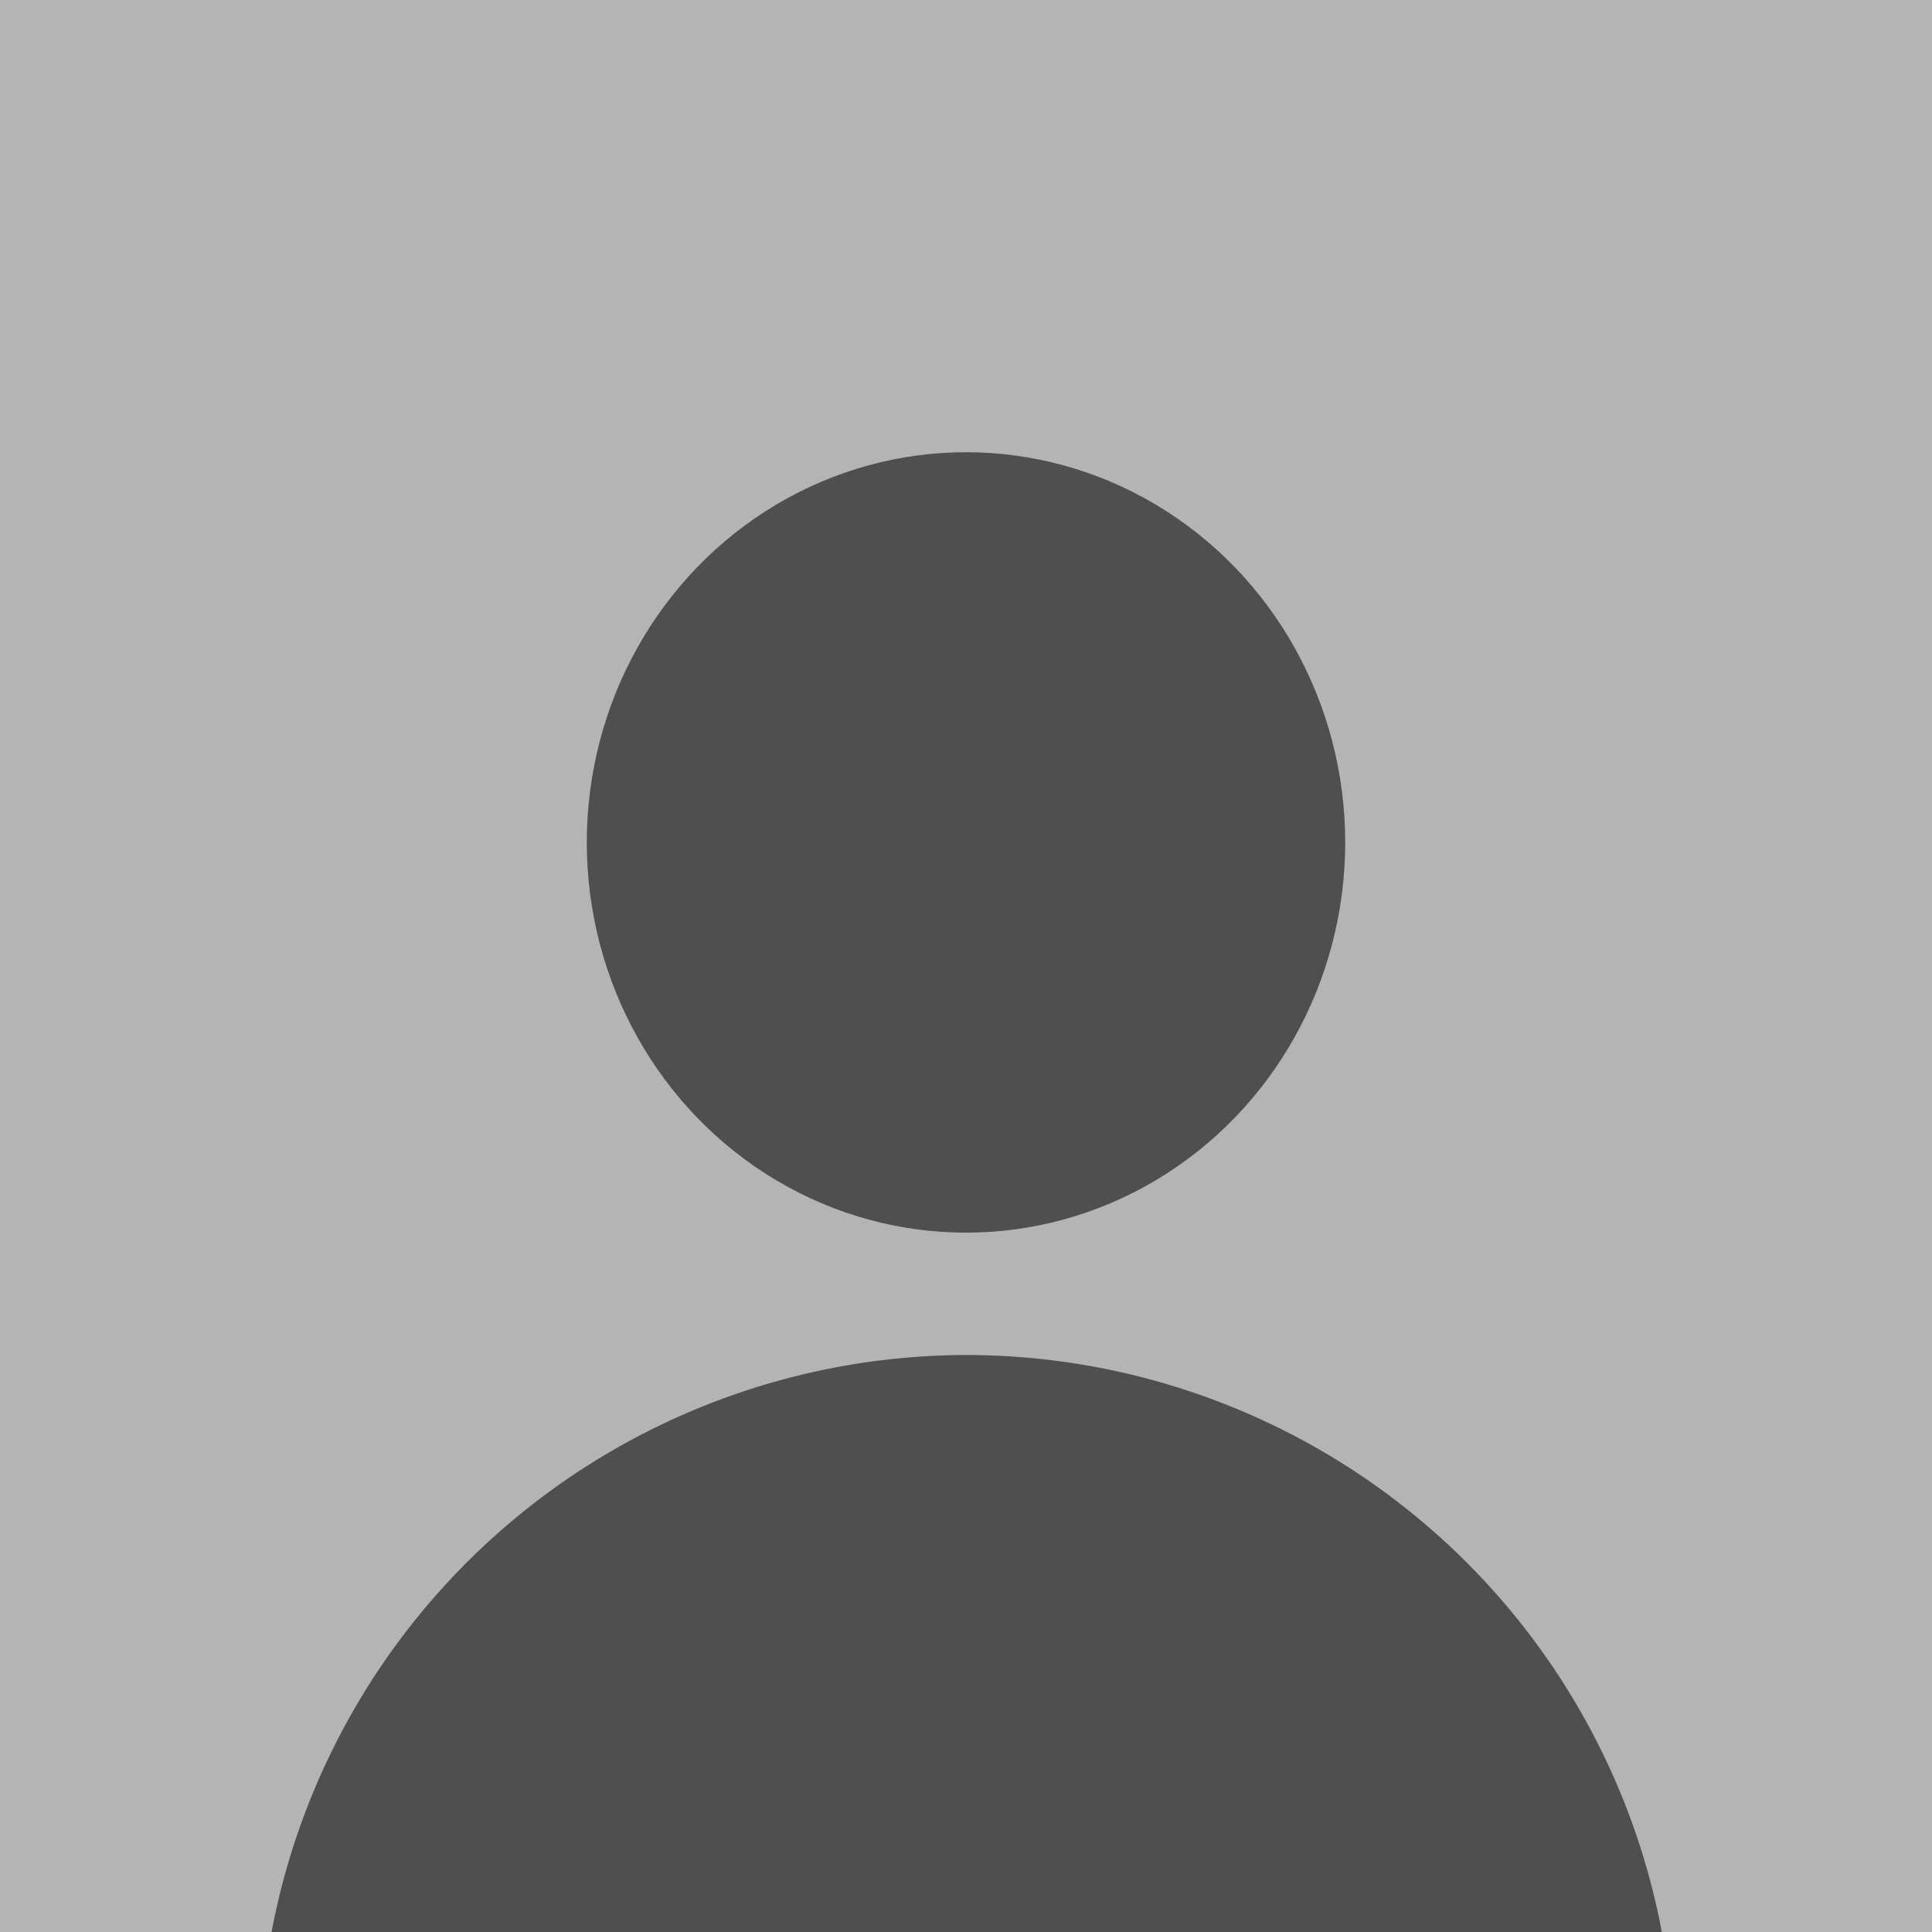 <?xml version="1.0" encoding="UTF-8" standalone="no"?>
<!-- Created with Inkscape (http://www.inkscape.org/) -->

<svg
   width="79.948mm"
   height="79.948mm"
   viewBox="0 0 79.948 79.948"
   version="1.1"
   id="svg1"
   inkscape:version="1.3.2 (091e20e, 2023-11-25, custom)"
   sodipodi:docname="user.svg"
   xmlns:inkscape="http://www.inkscape.org/namespaces/inkscape"
   xmlns:sodipodi="http://sodipodi.sourceforge.net/DTD/sodipodi-0.dtd"
   xmlns="http://www.w3.org/2000/svg"
   xmlns:svg="http://www.w3.org/2000/svg">
  <sodipodi:namedview
     id="namedview1"
     pagecolor="#ffffff"
     bordercolor="#000000"
     borderopacity="0.25"
     inkscape:showpageshadow="2"
     inkscape:pageopacity="0.0"
     inkscape:pagecheckerboard="0"
     inkscape:deskcolor="#d1d1d1"
     inkscape:document-units="mm"
     inkscape:zoom="1"
     inkscape:cx="-42"
     inkscape:cy="229.5"
     inkscape:window-width="1920"
     inkscape:window-height="1017"
     inkscape:window-x="-8"
     inkscape:window-y="-8"
     inkscape:window-maximized="1"
     inkscape:current-layer="layer1" />
  <defs
     id="defs1" />
  <g
     inkscape:label="Layer 1"
     inkscape:groupmode="layer"
     id="layer1"
     transform="translate(-50.284,-79.224)">
    <rect
       style="fill:#b4b4b4;fill-opacity:1;stroke-width:2.672;stroke-linejoin:bevel;stroke-miterlimit:20.1"
       id="rect5"
       width="79.948"
       height="79.948"
       x="50.284"
       y="79.224" />
    <path
       id="rect4"
       style="fill:#4f4f4f;stroke-width:2.672;stroke-linejoin:bevel;stroke-miterlimit:20.1;fill-opacity:1"
       d="M 90.258 135.296 A 29.308 29.308 0 0 0 61.522 159.172 L 119.052 159.172 A 29.308 29.308 0 0 0 90.258 135.296 z " />
    <ellipse
       style="fill:#4f4f4f;fill-opacity:1;stroke:none;stroke-width:3.848;stroke-linejoin:bevel;stroke-miterlimit:20.1"
       id="path2"
       cx="90.258"
       cy="114.085"
       rx="15.692"
       ry="16.147" />
  </g>
</svg>
